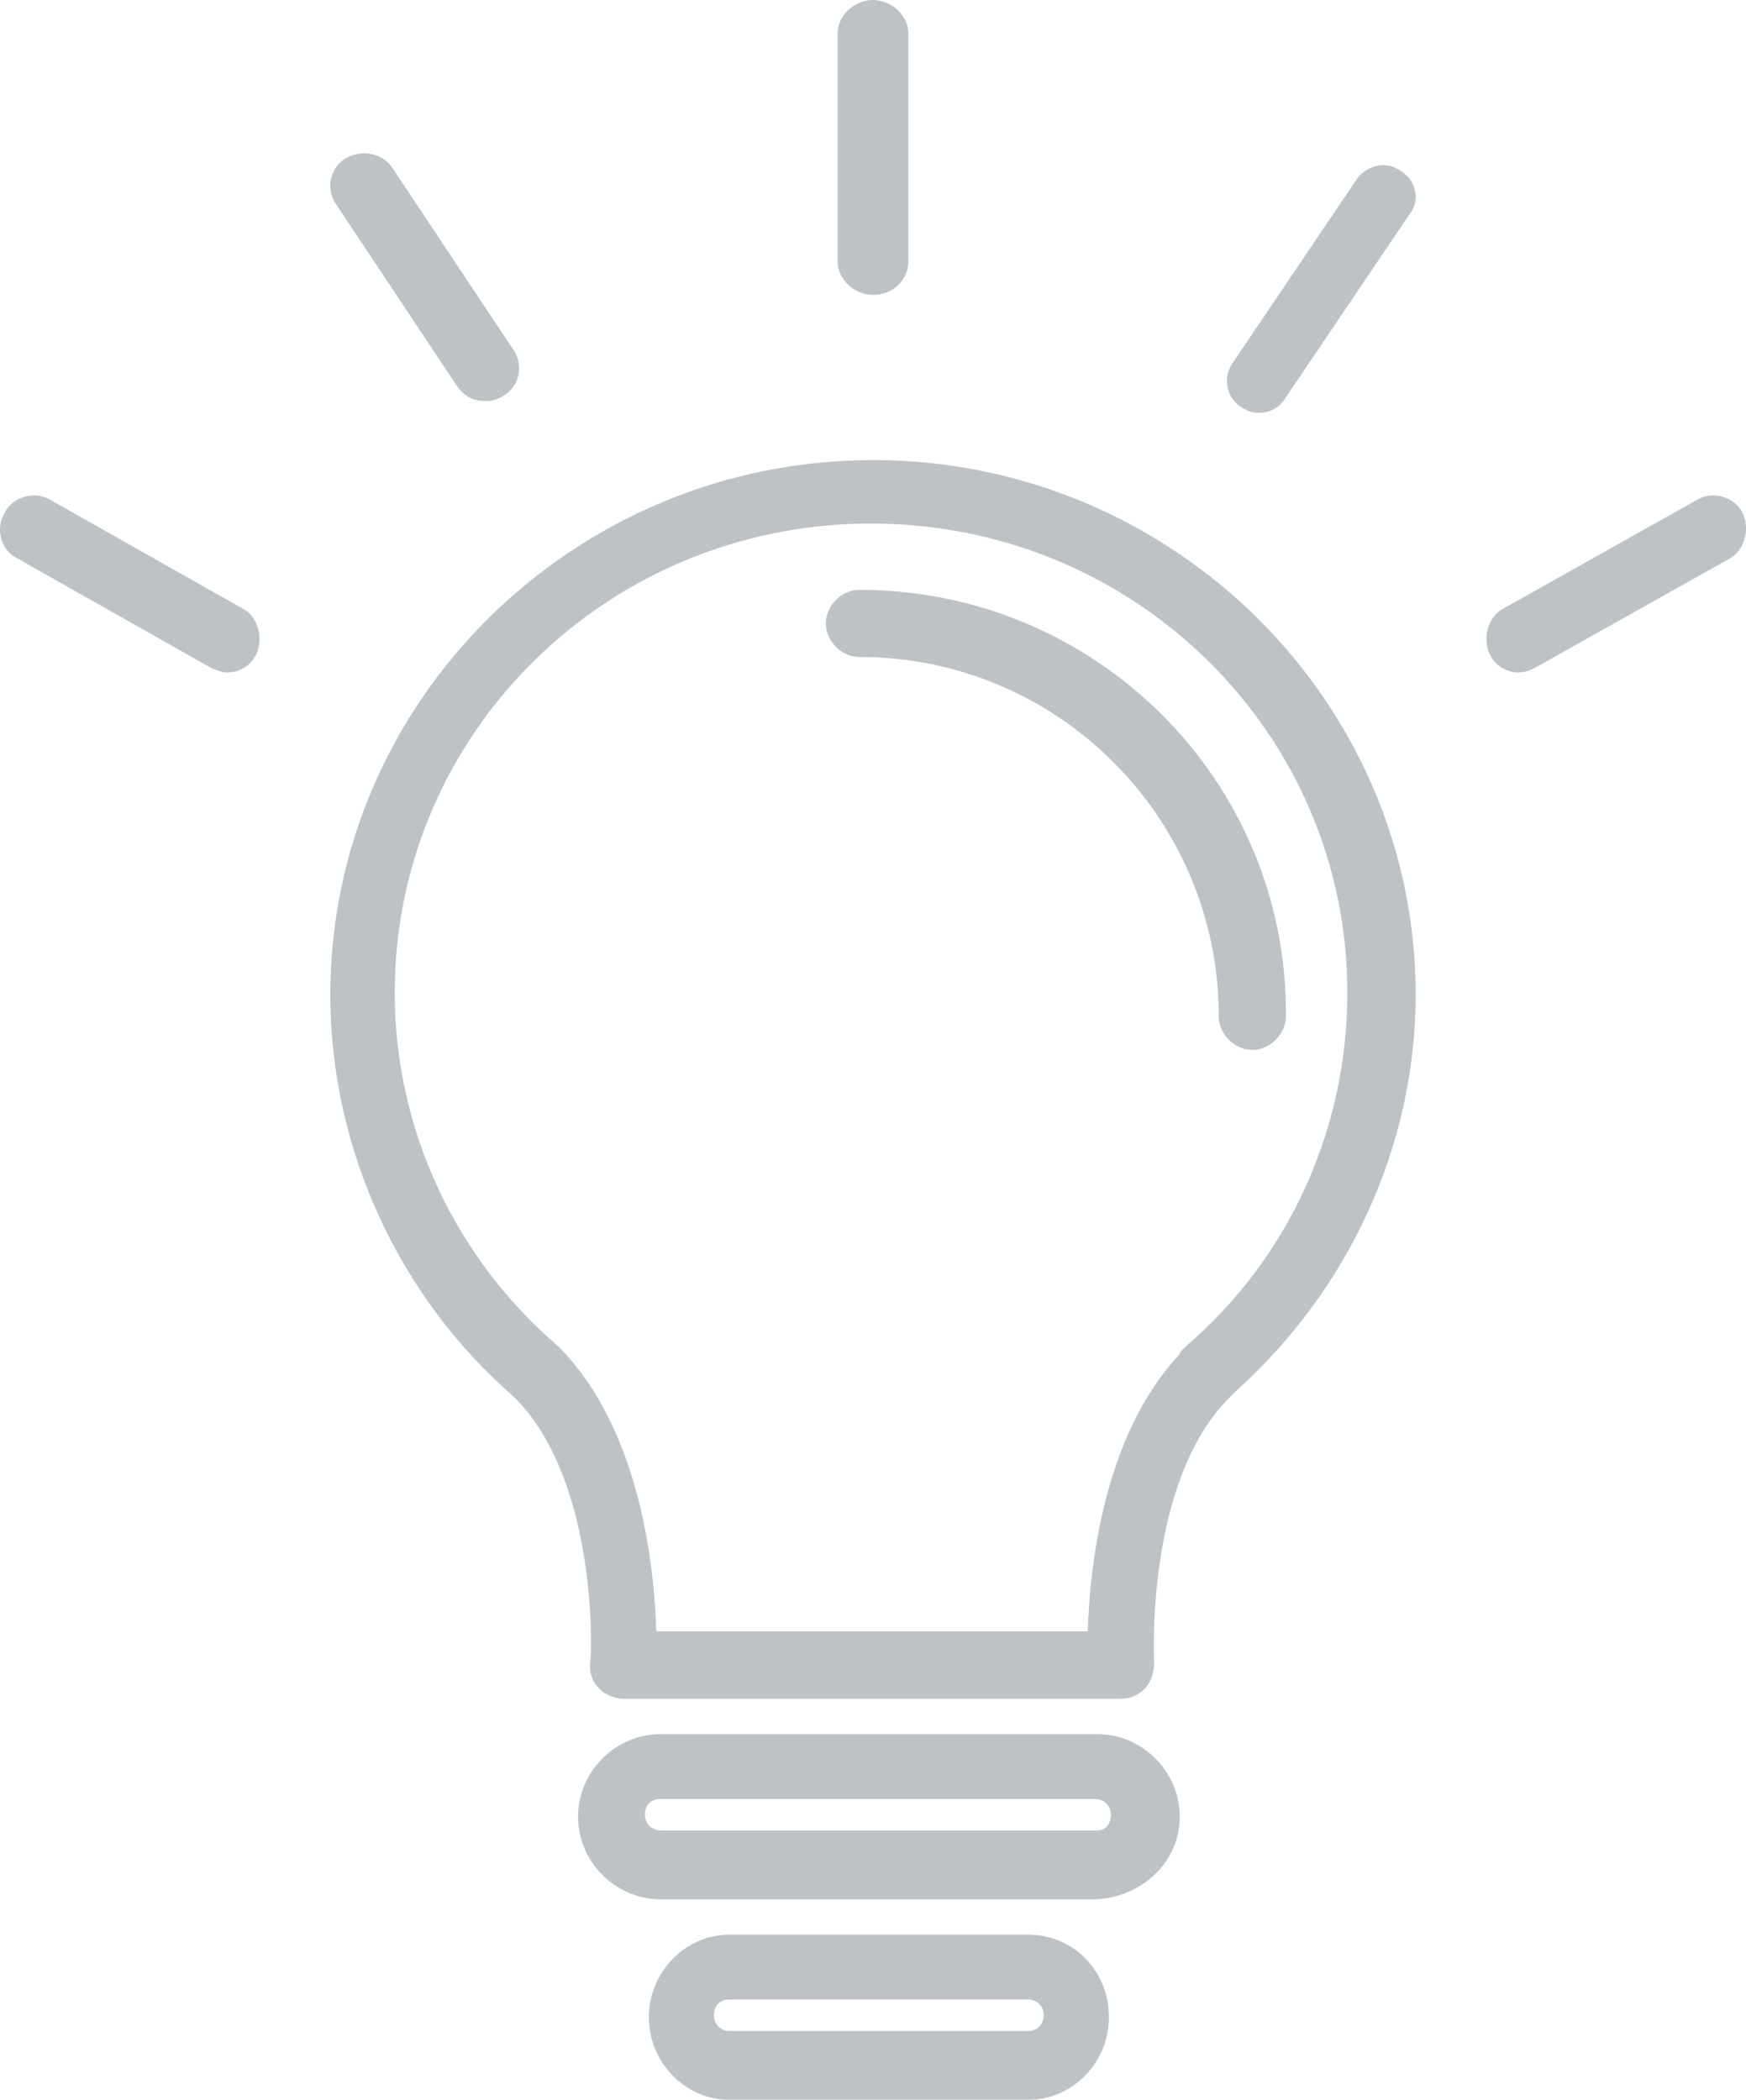 <?xml version="1.0" encoding="UTF-8"?>
<svg width="148px" height="178px" viewBox="0 0 148 178" version="1.1" xmlns="http://www.w3.org/2000/svg" xmlns:xlink="http://www.w3.org/1999/xlink">
    <!-- Generator: Sketch 54.1 (76490) - https://sketchapp.com -->
    <title>icon-propose</title>
    <desc>Created with Sketch.</desc>
    <g id="Home-Page" stroke="none" stroke-width="1" fill="none" fill-rule="evenodd" opacity="0.31">
        <g id="Our-Method" transform="translate(-91, -1595)" fill="#2C3943" fill-rule="nonzero">
            <g id="icon-propose" transform="translate(91, 1595)">
                <path d="M74,39 C48.683,39 28,59.38 28,84.326 C28,97.37 33.791,109.924 43.554,118.402 C50.835,125.576 50.173,140.902 50.007,141.065 C50.007,141.88 50.173,142.533 50.835,143.185 C51.331,143.674 52.158,144 52.82,144 L95.014,144 C95.842,144 96.504,143.674 97,143.185 C97.496,142.696 97.827,141.88 97.827,141.065 C97.827,140.902 97,125.576 104.281,118.402 C104.446,118.239 104.612,118.076 104.777,117.913 C114.374,109.272 120,97.043 120,84.326 C120,59.38 99.317,39 74,39 Z M100.475,114.163 C100.309,114.326 99.978,114.652 99.978,114.815 C93.525,121.663 92.367,132.913 92.201,138.293 L55.633,138.293 C55.468,132.913 54.309,121.174 47.36,114.163 C38.59,106.663 33.46,95.739 33.46,84.163 C33.46,62.152 51.496,44.38 73.835,44.38 C96.173,44.38 114.209,62.152 114.209,84.163 C114.209,95.739 109.245,106.663 100.475,114.163 Z" id="Shape"></path>
                <path d="M72.845,50 C71.339,50 70,51.339 70,52.845 C70,54.352 71.339,55.691 72.845,55.691 C89.75,55.691 103.308,69.416 103.308,86.155 C103.308,87.661 104.647,89 106.153,89 C107.66,89 108.999,87.661 108.999,86.155 C109.166,66.236 92.931,50 72.845,50 Z" id="Path"></path>
                <path d="M93,147 L56,147 C52.167,147 49,150.167 49,154 C49,157.833 52.167,161 56,161 L92.833,161 C96.833,160.833 100,157.833 100,154 C100,150.167 96.833,147 93,147 Z M93,155.167 L56,155.167 C55.333,155.167 54.667,154.667 54.667,153.833 C54.667,153 55.167,152.5 56,152.5 L92.833,152.5 C93.5,152.5 94.167,153 94.167,153.833 C94.167,154.667 93.667,155.167 93,155.167 Z" id="Shape"></path>
                <path d="M87.175,164 L61.825,164 C58.087,164 55,167.167 55,171 C55,174.833 58.087,178 61.825,178 L87.175,178 C90.912,178 94,174.833 94,171 C94,167 90.912,164 87.175,164 Z M87.175,172.167 L61.825,172.167 C61.175,172.167 60.525,171.667 60.525,170.833 C60.525,170 61.013,169.5 61.825,169.5 L87.175,169.5 C87.825,169.5 88.475,170 88.475,170.833 C88.475,171.667 87.825,172.167 87.175,172.167 Z" id="Shape"></path>
                <path d="M74,25 C75.765,25 77,23.667 77,22.167 L77,2.833 C77,1.333 75.588,0 74,0 C72.412,0 71,1.333 71,2.833 L71,22.167 C71,23.667 72.412,25 74,25 Z" id="Path"></path>
                <path d="M118.777,14.519 C117.471,13.551 115.838,14.035 115.021,15.164 L104.57,30.646 C103.59,31.936 103.916,33.71 105.223,34.516 C105.713,34.839 106.203,35 106.693,35 C107.672,35 108.489,34.516 108.979,33.71 L119.43,18.228 C120.41,17.099 120.084,15.325 118.777,14.519 Z" id="Path"></path>
                <path d="M41.225,34 C41.723,34 42.221,33.841 42.718,33.522 C44.045,32.725 44.377,30.971 43.548,29.696 L33.263,14.232 C32.433,12.956 30.609,12.637 29.282,13.435 C27.955,14.232 27.623,15.985 28.452,17.261 L38.737,32.725 C39.401,33.681 40.23,34 41.225,34 Z" id="Path"></path>
                <path d="M20.574,51.592 L4.135,42.298 C2.833,41.622 1.043,42.129 0.392,43.481 C-0.422,44.833 0.067,46.692 1.531,47.368 L17.97,56.662 C18.458,56.831 18.783,57 19.272,57 C20.248,57 21.225,56.493 21.713,55.479 C22.364,54.127 21.876,52.268 20.574,51.592 Z" id="Path"></path>
                <path d="M147.714,43.481 C147.064,42.129 145.279,41.622 143.98,42.298 L127.423,51.592 C126.124,52.268 125.637,54.127 126.286,55.479 C126.773,56.493 127.747,57 128.721,57 C129.208,57 129.695,56.831 130.02,56.662 L146.577,47.368 C147.876,46.692 148.363,44.833 147.714,43.481 Z" id="Path"></path>
            </g>
        </g>
    </g>
</svg>